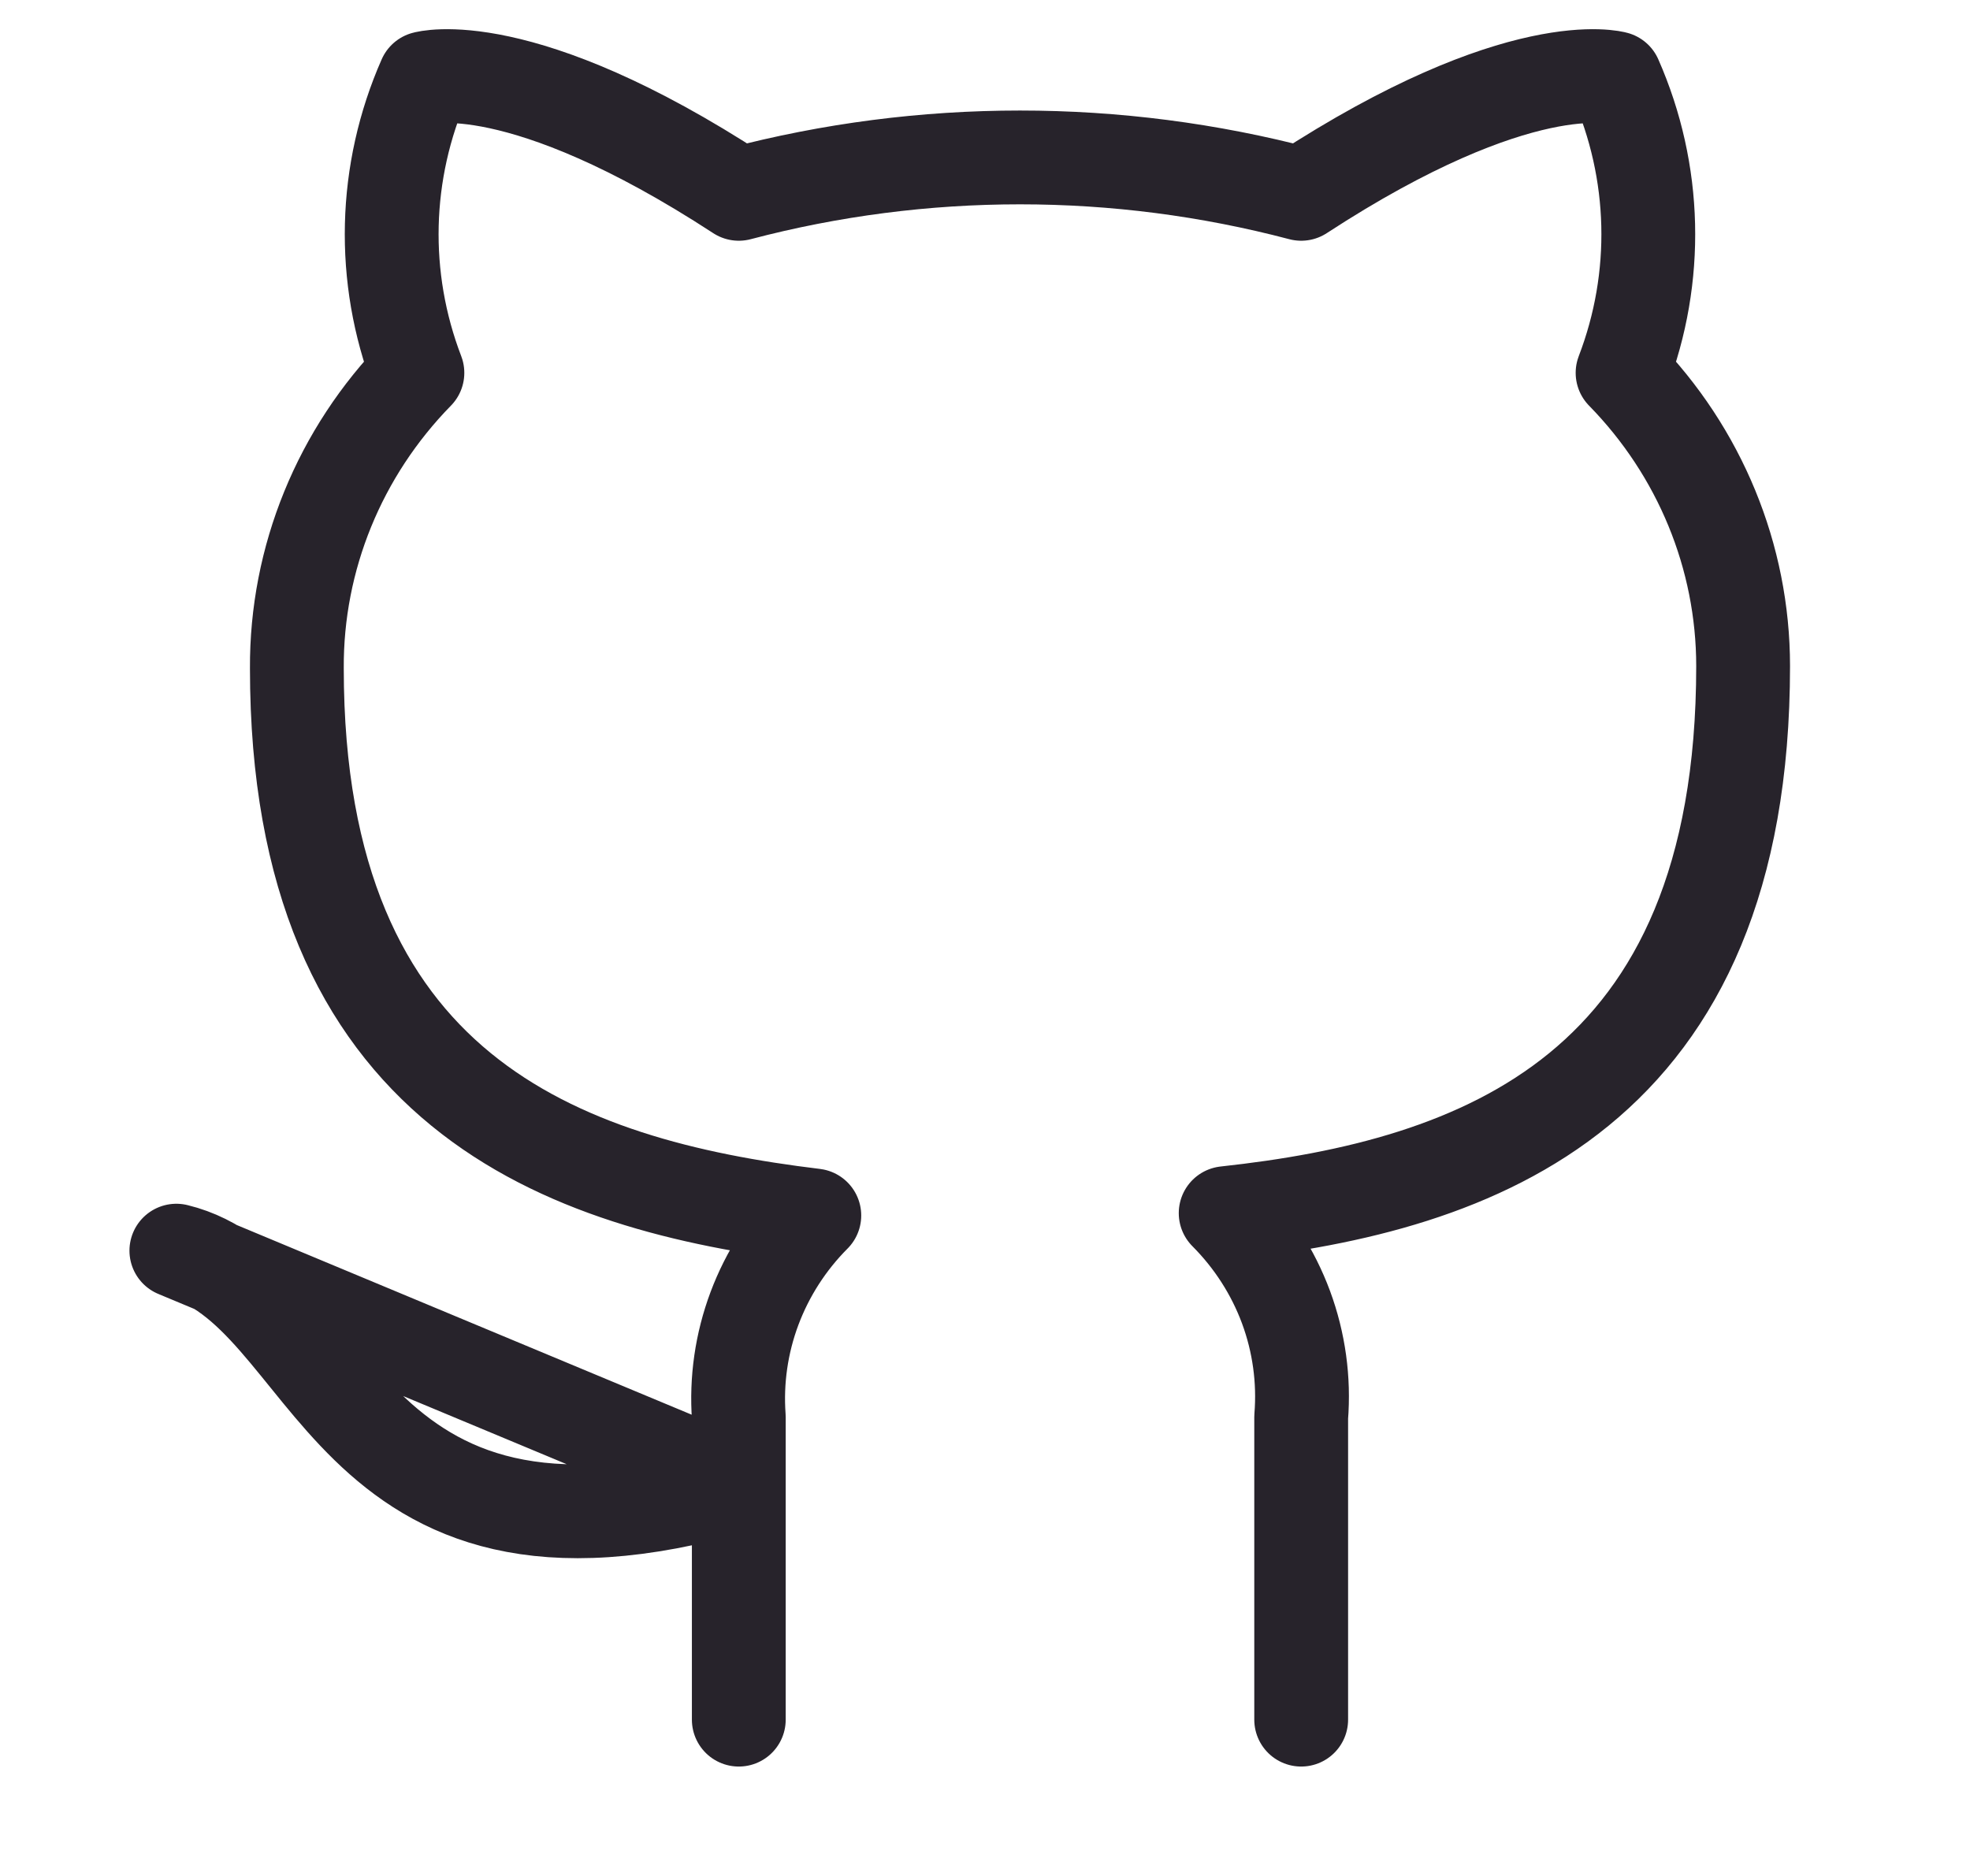 <svg width="42" height="40" viewBox="0 0 42 40" fill="none" xmlns="http://www.w3.org/2000/svg">
<path d="M27.741 36.667V30.217C27.805 29.422 27.695 28.623 27.418 27.873C27.14 27.123 26.701 26.439 26.131 25.867C31.51 25.283 37.163 23.3 37.163 14.2C37.162 11.873 36.242 9.635 34.593 7.95C35.374 5.914 35.319 3.664 34.439 1.667C34.439 1.667 32.418 1.083 27.741 4.133C23.815 3.098 19.677 3.098 15.751 4.133C11.074 1.083 9.053 1.667 9.053 1.667C8.173 3.664 8.118 5.914 8.899 7.95C7.237 9.648 6.316 11.906 6.329 14.25C6.329 23.283 11.982 25.267 17.361 25.917C16.797 26.483 16.363 27.159 16.085 27.9C15.808 28.641 15.694 29.43 15.751 30.217V36.667M15.751 31.667C7.186 34.167 7.186 27.5 3.76 26.667L15.751 31.667Z" stroke="#27232B" stroke-width="2" stroke-linecap="round" stroke-linejoin="round"/>
</svg>
